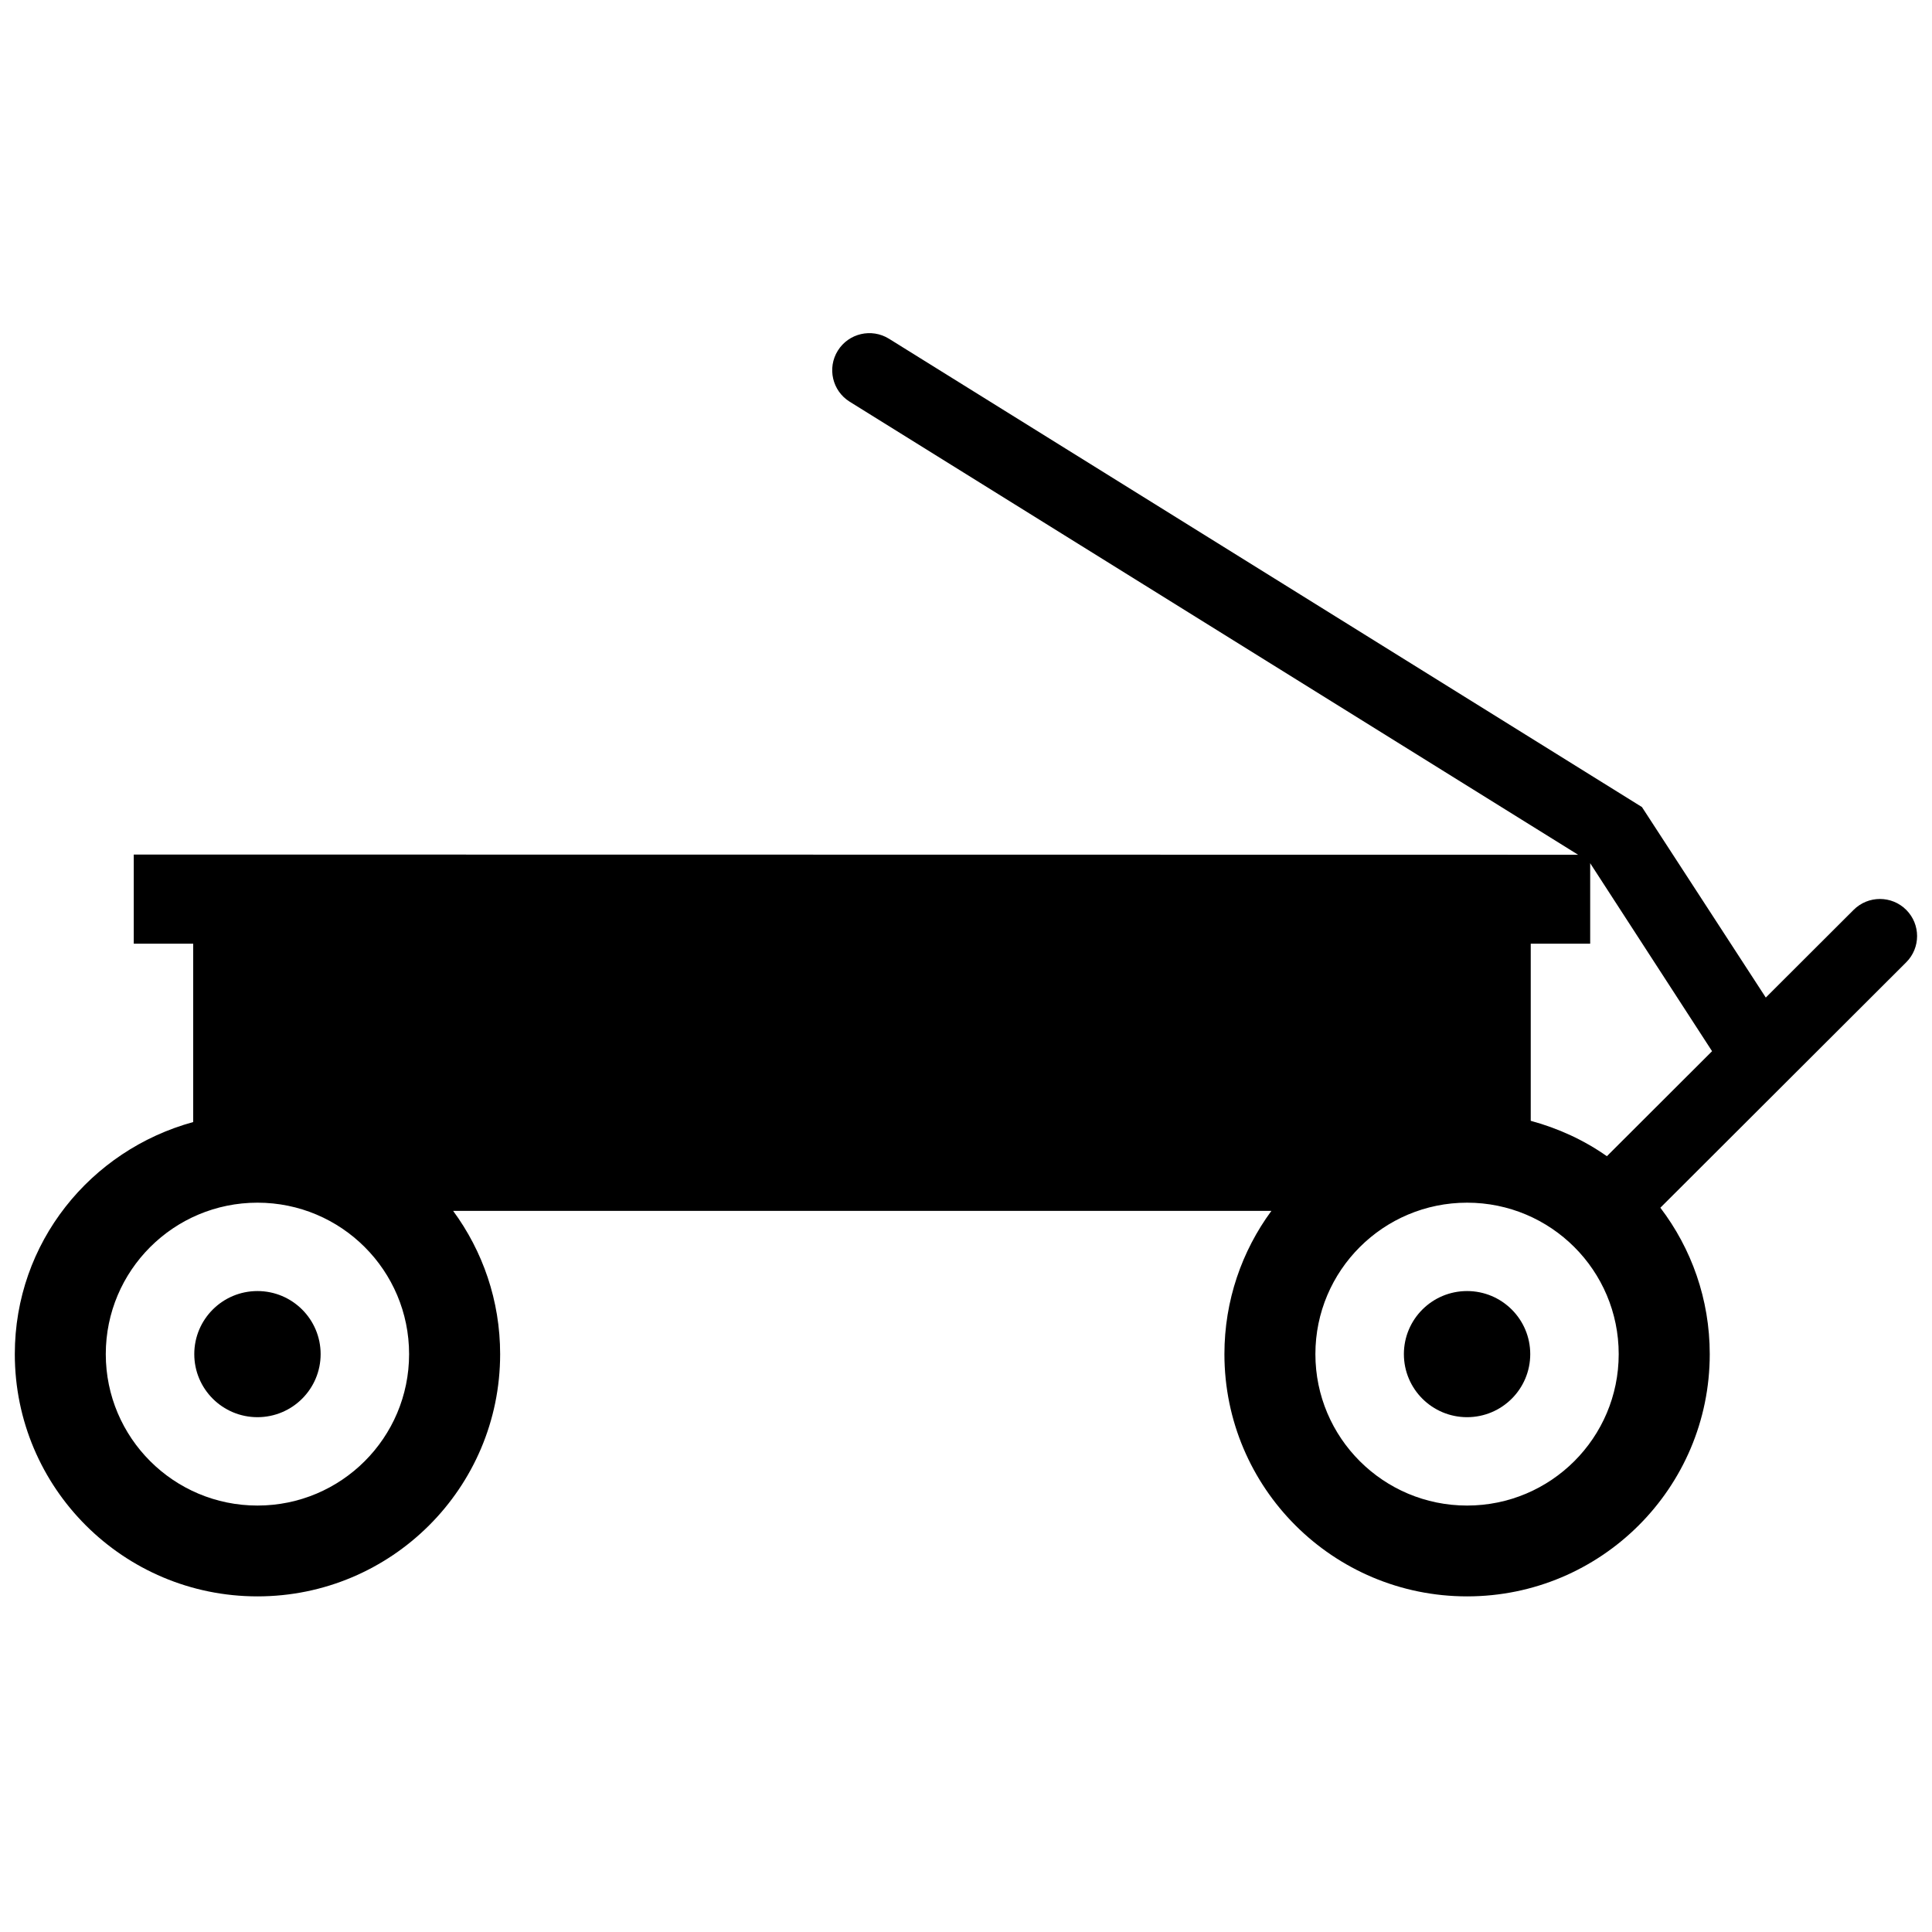 <?xml version="1.0" encoding="utf-8"?>
<!-- Uploaded to: SVG Repo, www.svgrepo.com, Generator: SVG Repo Mixer Tools -->
<svg fill="#000000" version="1.1" id="Layer_1" xmlns="http://www.w3.org/2000/svg" xmlns:xlink="http://www.w3.org/1999/xlink" 
	 width="800px" height="800px" viewBox="0 0 260 174" enable-background="new 0 0 260 174" xml:space="preserve">
<path d="M197.431,130.744c4.695,0,8.502,3.8,8.502,8.487c0,4.687-3.806,8.487-8.502,8.487s-8.502-3.8-8.502-8.487
	C188.929,134.543,192.736,130.744,197.431,130.744z M34.647,130.744c4.695,0,8.502,3.8,8.502,8.487c0,4.687-3.806,8.487-8.502,8.487
	s-8.502-3.8-8.502-8.487C26.145,134.543,29.952,130.744,34.647,130.744z M256.528,79.442c-1.952-1.949-5.12-1.949-7.072,0
	l-11.824,11.804l-16.666-25.637L119.641,2.589c-2.345-1.458-5.429-0.743-6.889,1.597c-1.461,2.34-0.744,5.42,1.6,6.877
	l98.023,60.966L18,72v12h8v24c-13.829,3.793-24.007,16.226-24.007,31.232c0,18.003,14.613,32.601,32.657,32.601
	c18.034,0,32.657-14.598,32.657-32.601c0-7.215-2.353-13.88-6.329-19.281h110.125c-3.975,5.401-6.326,12.066-6.326,19.281
	c0,18.003,14.613,32.601,32.657,32.601c18.034,0,32.657-14.598,32.657-32.601c0-7.405-2.478-14.229-6.646-19.701l33.084-33.028
	C258.482,84.553,258.482,81.392,256.528,79.442z M34.65,159.611c-11.272,0-20.414-9.126-20.414-20.38
	c0-11.253,9.142-20.38,20.414-20.38c11.272,0,20.404,9.126,20.404,20.38C55.054,150.485,45.923,159.611,34.65,159.611z M206,84h8
	V73.167l16.402,25.299l-14.155,14.132c-3.064-2.16-6.53-3.755-10.247-4.764V84z M197.434,159.611
	c-11.272,0-20.414-9.126-20.414-20.38c0-11.253,9.142-20.38,20.414-20.38c11.272,0,20.404,9.126,20.404,20.38
	C217.838,150.485,208.706,159.611,197.434,159.611z"/>
</svg>
